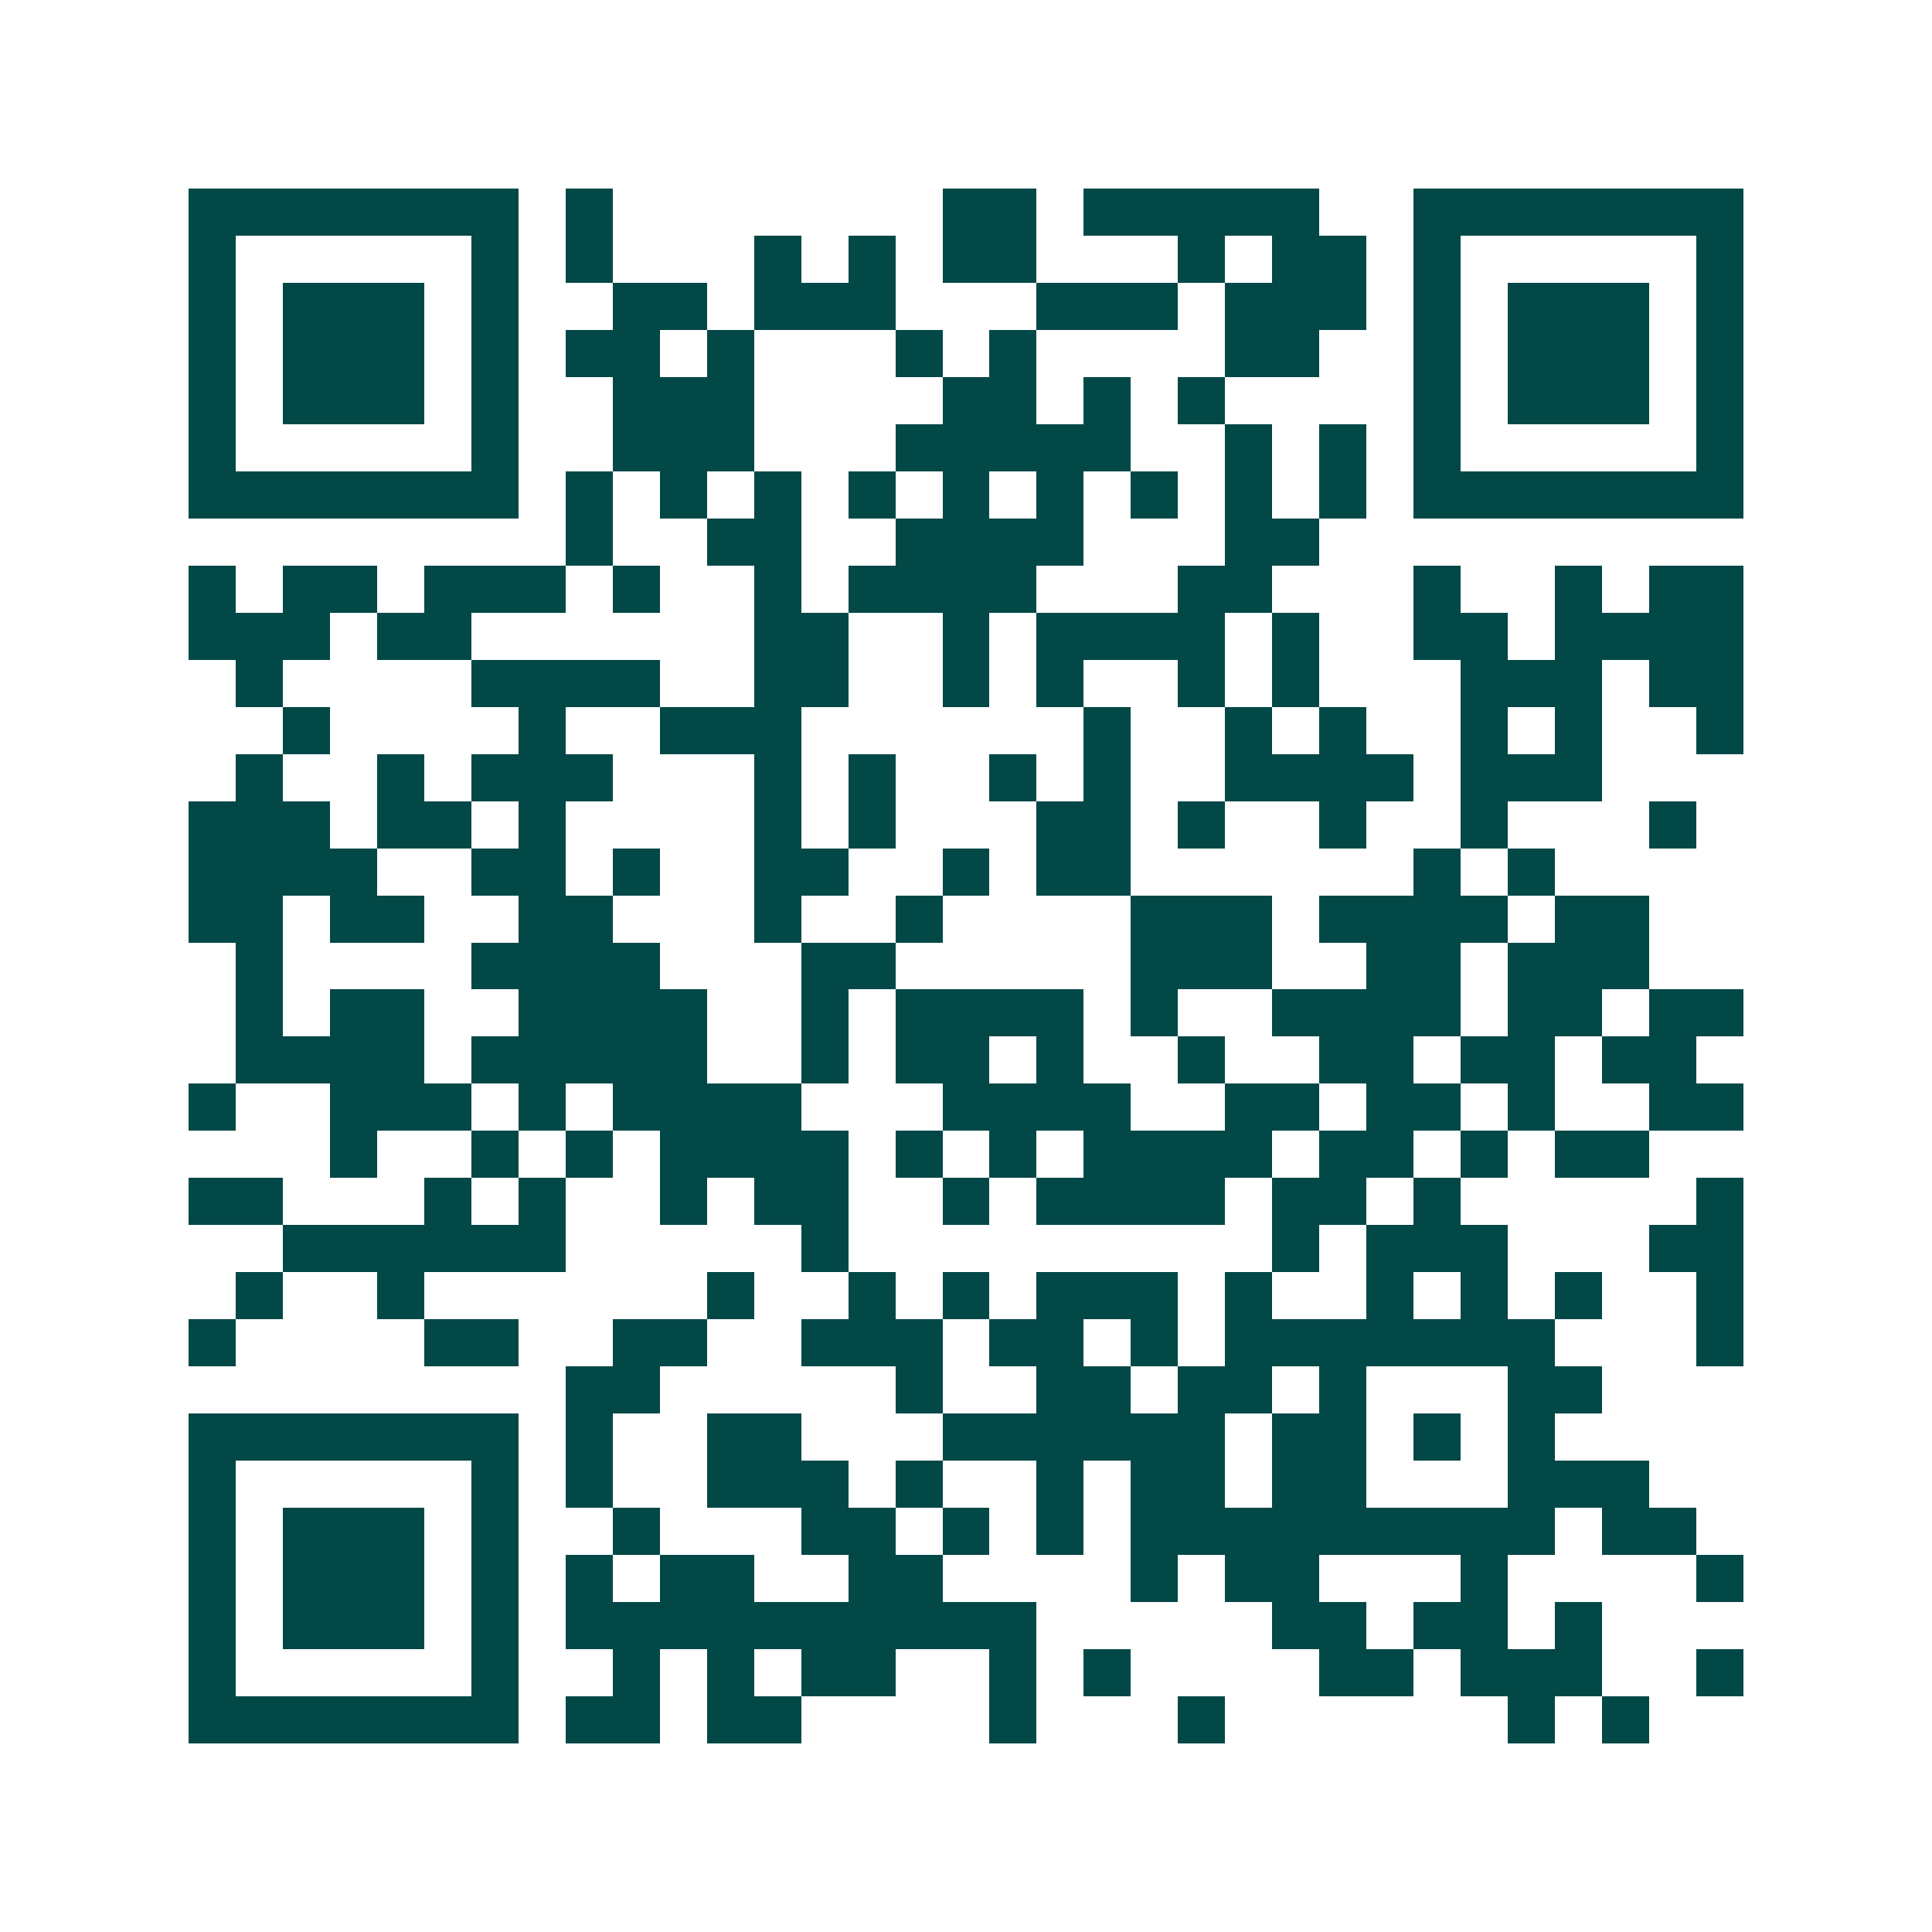 <svg xmlns="http://www.w3.org/2000/svg" width="200" height="200" viewBox="0 0 41 41" shape-rendering="crispEdges"><path fill="#ffffff" d="M0 0h41v41H0z"/><path stroke="#014847" d="M4 4.5h7m1 0h1m7 0h2m1 0h5m2 0h7M4 5.5h1m5 0h1m1 0h1m3 0h1m1 0h1m1 0h2m3 0h1m1 0h2m1 0h1m5 0h1M4 6.5h1m1 0h3m1 0h1m2 0h2m1 0h3m3 0h3m1 0h3m1 0h1m1 0h3m1 0h1M4 7.5h1m1 0h3m1 0h1m1 0h2m1 0h1m3 0h1m1 0h1m4 0h2m2 0h1m1 0h3m1 0h1M4 8.5h1m1 0h3m1 0h1m2 0h3m4 0h2m1 0h1m1 0h1m4 0h1m1 0h3m1 0h1M4 9.5h1m5 0h1m2 0h3m3 0h5m2 0h1m1 0h1m1 0h1m5 0h1M4 10.5h7m1 0h1m1 0h1m1 0h1m1 0h1m1 0h1m1 0h1m1 0h1m1 0h1m1 0h1m1 0h7M12 11.5h1m2 0h2m2 0h4m3 0h2M4 12.5h1m1 0h2m1 0h3m1 0h1m2 0h1m1 0h4m3 0h2m3 0h1m2 0h1m1 0h2M4 13.5h3m1 0h2m6 0h2m2 0h1m1 0h4m1 0h1m2 0h2m1 0h4M5 14.5h1m4 0h4m2 0h2m2 0h1m1 0h1m2 0h1m1 0h1m3 0h3m1 0h2M6 15.5h1m4 0h1m2 0h3m6 0h1m2 0h1m1 0h1m2 0h1m1 0h1m2 0h1M5 16.5h1m2 0h1m1 0h3m3 0h1m1 0h1m2 0h1m1 0h1m2 0h4m1 0h3M4 17.5h3m1 0h2m1 0h1m4 0h1m1 0h1m3 0h2m1 0h1m2 0h1m2 0h1m3 0h1M4 18.5h4m2 0h2m1 0h1m2 0h2m2 0h1m1 0h2m6 0h1m1 0h1M4 19.5h2m1 0h2m2 0h2m3 0h1m2 0h1m4 0h3m1 0h4m1 0h2M5 20.5h1m4 0h4m3 0h2m5 0h3m2 0h2m1 0h3M5 21.5h1m1 0h2m2 0h4m2 0h1m1 0h4m1 0h1m2 0h4m1 0h2m1 0h2M5 22.5h4m1 0h5m2 0h1m1 0h2m1 0h1m2 0h1m2 0h2m1 0h2m1 0h2M4 23.5h1m2 0h3m1 0h1m1 0h4m3 0h4m2 0h2m1 0h2m1 0h1m2 0h2M7 24.5h1m2 0h1m1 0h1m1 0h4m1 0h1m1 0h1m1 0h4m1 0h2m1 0h1m1 0h2M4 25.5h2m3 0h1m1 0h1m2 0h1m1 0h2m2 0h1m1 0h4m1 0h2m1 0h1m5 0h1M6 26.5h6m5 0h1m9 0h1m1 0h3m3 0h2M5 27.5h1m2 0h1m6 0h1m2 0h1m1 0h1m1 0h3m1 0h1m2 0h1m1 0h1m1 0h1m2 0h1M4 28.5h1m4 0h2m2 0h2m2 0h3m1 0h2m1 0h1m1 0h7m3 0h1M12 29.5h2m5 0h1m2 0h2m1 0h2m1 0h1m3 0h2M4 30.5h7m1 0h1m2 0h2m3 0h6m1 0h2m1 0h1m1 0h1M4 31.5h1m5 0h1m1 0h1m2 0h3m1 0h1m2 0h1m1 0h2m1 0h2m3 0h3M4 32.5h1m1 0h3m1 0h1m2 0h1m3 0h2m1 0h1m1 0h1m1 0h9m1 0h2M4 33.5h1m1 0h3m1 0h1m1 0h1m1 0h2m2 0h2m4 0h1m1 0h2m3 0h1m4 0h1M4 34.5h1m1 0h3m1 0h1m1 0h10m5 0h2m1 0h2m1 0h1M4 35.5h1m5 0h1m2 0h1m1 0h1m1 0h2m2 0h1m1 0h1m4 0h2m1 0h3m2 0h1M4 36.5h7m1 0h2m1 0h2m4 0h1m3 0h1m6 0h1m1 0h1"/></svg>
